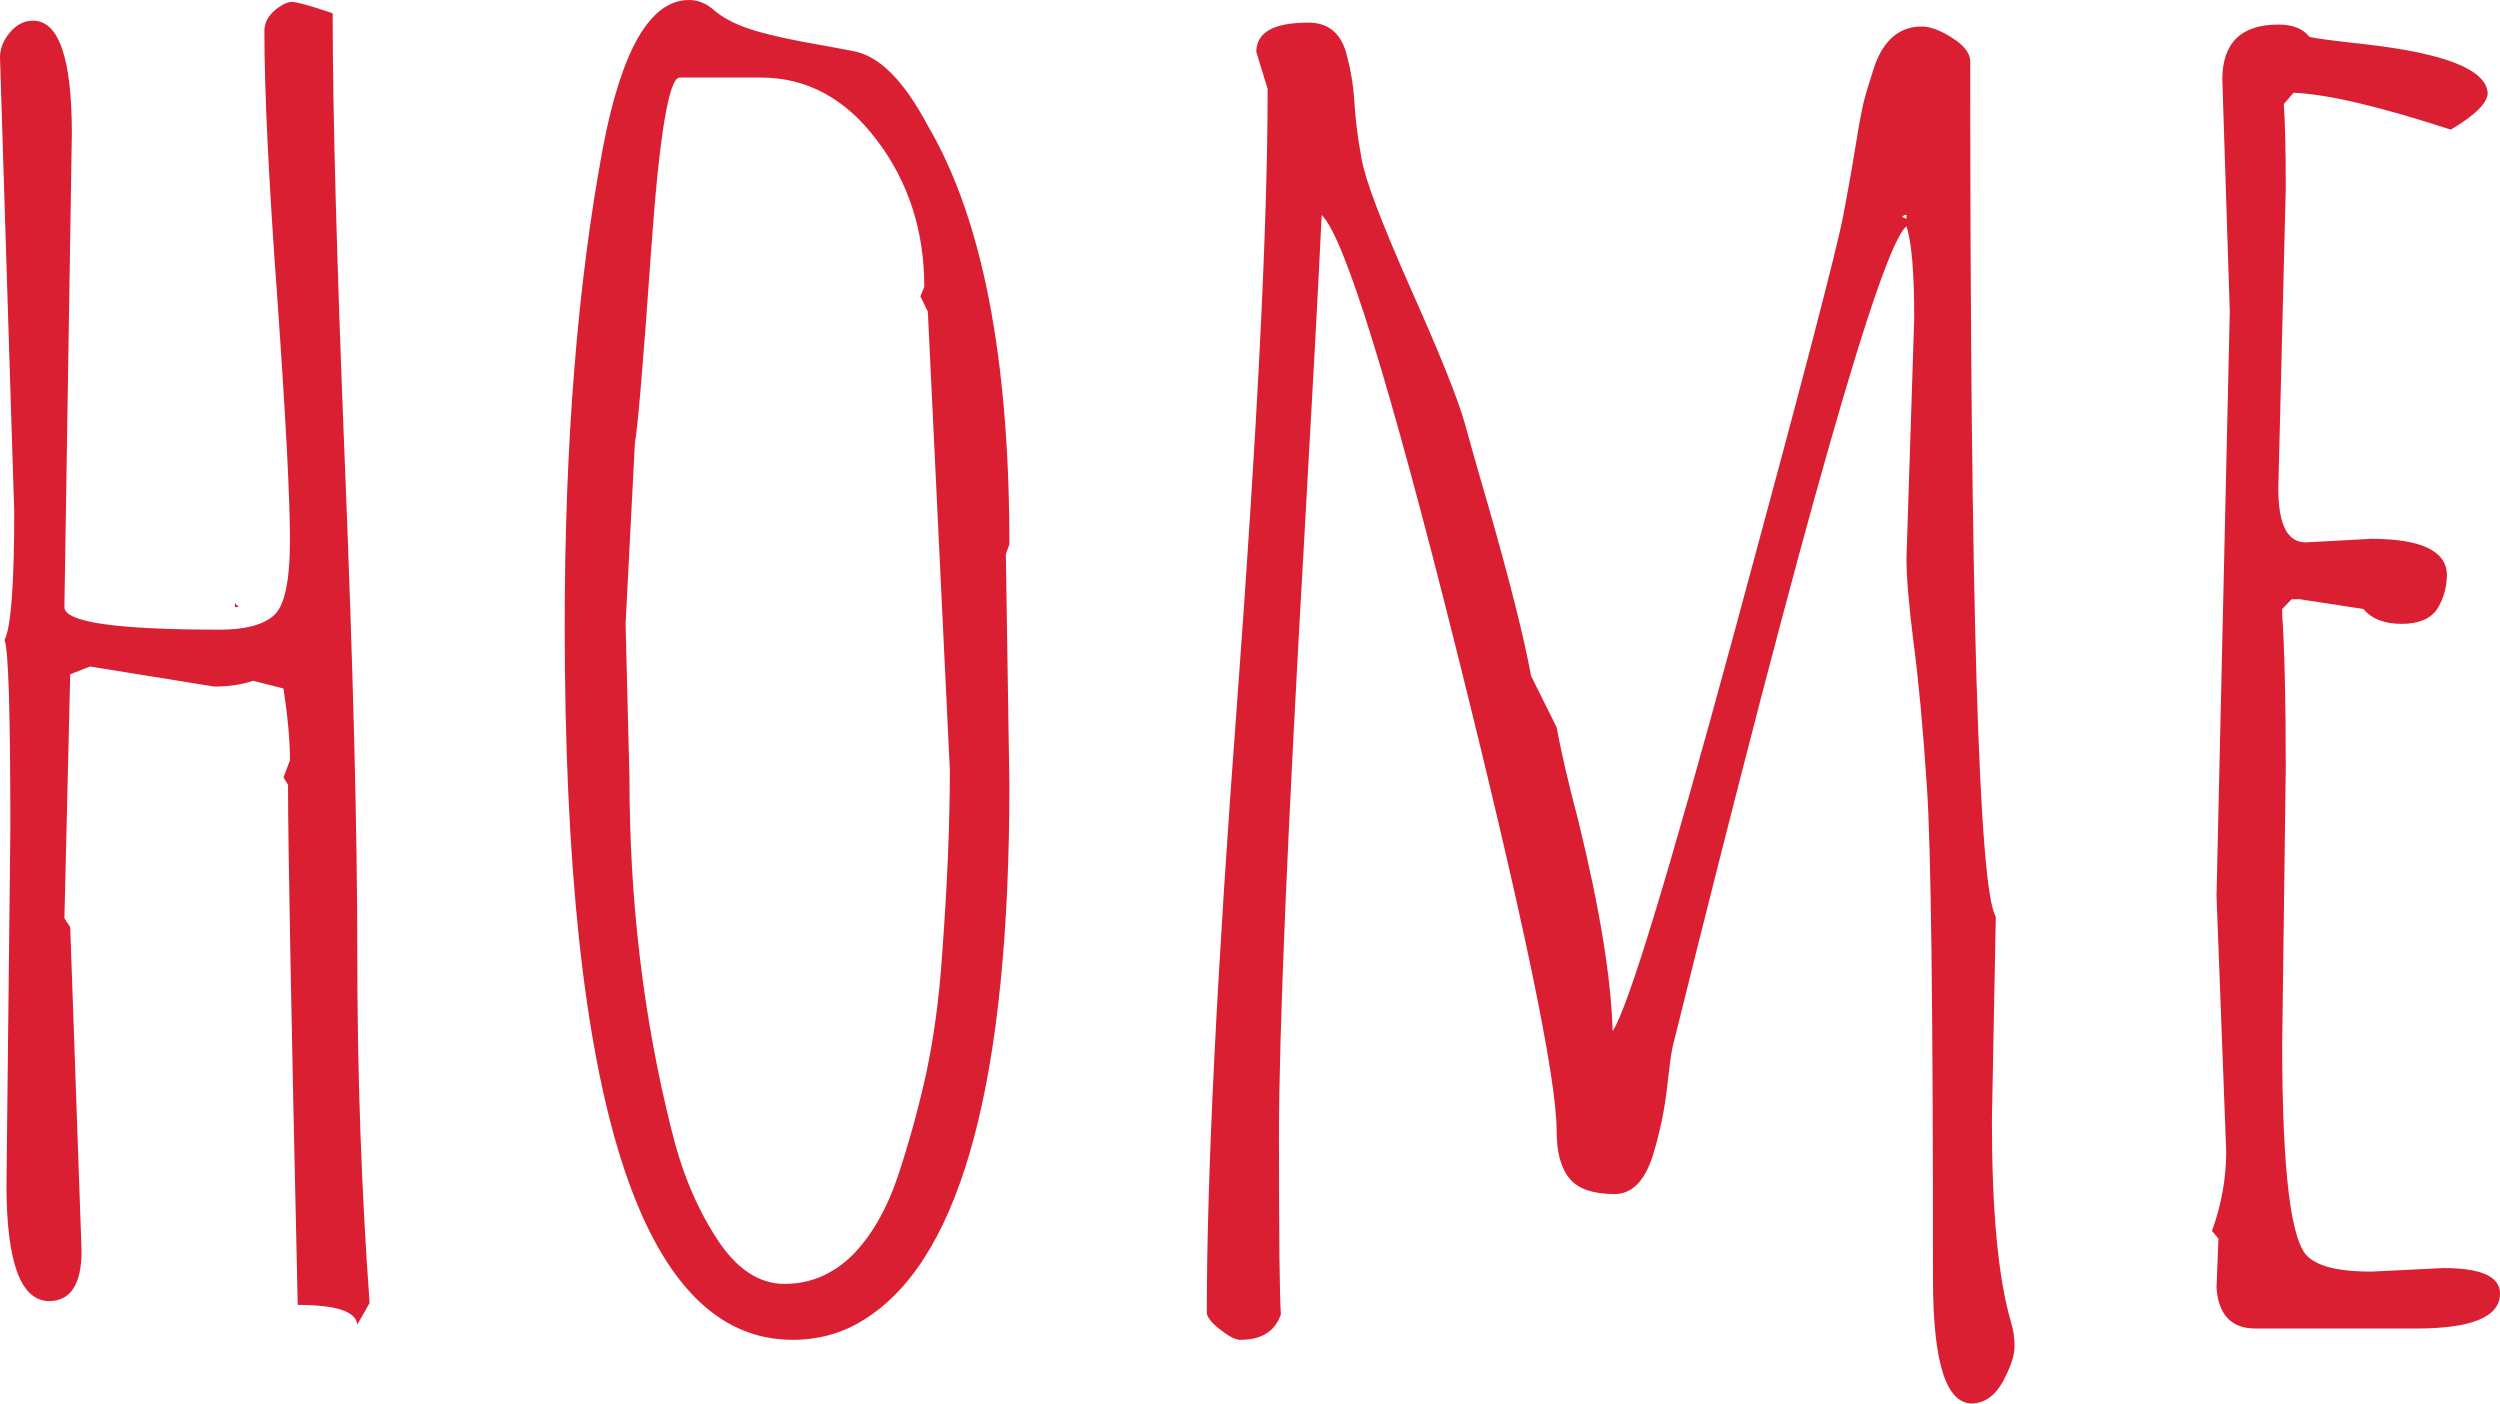 <svg width="114" height="64" viewBox="0 0 114 64" fill="none" xmlns="http://www.w3.org/2000/svg">
<path fill-rule="evenodd" clip-rule="evenodd" d="M12.056 1.415C12.056 1.047 12.219 0.737 12.529 0.472C12.853 0.206 13.104 0.088 13.311 0.088C13.517 0.088 14.137 0.251 15.17 0.604C15.17 5.203 15.362 12.101 15.731 21.27C16.1 30.438 16.292 37.822 16.292 43.423C16.292 49.01 16.484 54.346 16.853 59.416L16.292 60.404C16.233 59.799 15.333 59.504 13.576 59.504C13.281 46.401 13.134 38.5 13.134 35.788L12.927 35.449L13.222 34.668C13.222 33.754 13.119 32.663 12.927 31.396L11.54 31.042C11.024 31.219 10.433 31.307 9.769 31.307L4.103 30.393L3.202 30.747L2.937 41.876L3.202 42.273L3.719 57.043C3.719 58.561 3.217 59.328 2.243 59.328C0.944 59.328 0.295 57.559 0.295 54.021L0.472 37.822C0.472 32.472 0.384 29.597 0.207 29.185C0.502 28.61 0.649 26.649 0.649 23.318C0.649 23.318 0.428 16.42 0 2.624C0 2.226 0.147 1.843 0.443 1.489C0.752 1.12 1.107 0.943 1.505 0.943C2.686 0.943 3.276 2.653 3.276 6.088L2.937 27.681C2.937 28.374 5.298 28.713 10.02 28.713C11.156 28.713 11.968 28.507 12.47 28.079C12.972 27.666 13.222 26.517 13.222 24.615C13.222 22.714 13.031 19.044 12.647 13.619C12.248 8.195 12.056 4.127 12.056 1.415ZM10.714 27.505L10.891 27.681H10.714V27.505ZM45.866 25.264L46.028 35.788C46.028 49.069 43.903 57.146 39.638 60.02C38.605 60.742 37.424 61.096 36.141 61.096C29.219 61.096 25.751 50.248 25.751 28.536C25.751 20.164 26.342 12.897 27.493 6.736C28.349 2.241 29.662 0 31.418 0C31.831 0 32.2 0.147 32.569 0.472C32.923 0.781 33.411 1.047 34.03 1.268C34.65 1.489 35.506 1.695 36.583 1.901C37.675 2.093 38.443 2.241 38.9 2.329C40.081 2.535 41.217 3.67 42.309 5.734C44.788 9.949 46.028 16.302 46.028 24.822L45.866 25.264ZM28.526 28.448L28.703 35.449C28.703 41.065 29.337 46.401 30.607 51.471C31.064 53.373 31.743 55.024 32.658 56.438C33.558 57.853 34.606 58.546 35.772 58.546C36.938 58.546 37.956 58.119 38.841 57.264C39.712 56.394 40.42 55.186 40.937 53.653C41.453 52.105 41.881 50.543 42.235 48.951C42.575 47.344 42.825 45.561 42.958 43.571C43.194 40.402 43.313 37.586 43.313 35.11L42.309 14.209L41.97 13.516L42.147 13.074C42.147 10.524 41.424 8.284 39.977 6.382C38.546 4.481 36.775 3.537 34.709 3.537H30.99C30.503 3.537 30.061 6.161 29.692 11.423C29.323 16.671 29.072 19.589 28.954 20.164L28.526 28.448ZM91.008 41.802L90.831 51.088C90.831 55.2 91.111 58.266 91.701 60.285C91.805 60.625 91.864 60.993 91.864 61.406C91.864 61.804 91.687 62.334 91.333 62.998C90.964 63.661 90.492 63.985 89.916 64C88.736 63.985 88.145 62.113 88.145 58.34C88.145 46.047 88.056 38.544 87.865 35.862C87.688 33.164 87.481 30.983 87.26 29.317C87.053 27.652 86.935 26.369 86.935 25.47L87.289 14.504C87.289 12.425 87.171 11.04 86.935 10.318C85.784 11.232 82.242 23.657 76.31 47.58C76.251 47.786 76.177 48.214 76.103 48.877C76.029 49.54 75.956 50.159 75.852 50.719C75.749 51.28 75.616 51.855 75.439 52.459C75.07 53.785 74.465 54.449 73.624 54.449C72.65 54.449 71.956 54.213 71.573 53.741C71.174 53.269 70.982 52.532 70.982 51.559C70.982 49.142 69.462 41.831 66.408 29.612C63.353 17.407 61.301 10.804 60.269 9.802C60.121 12.971 59.855 17.82 59.486 24.35C58.704 37.97 58.321 47.108 58.321 51.766C58.321 56.438 58.35 59.151 58.409 59.932C58.144 60.713 57.524 61.096 56.55 61.096C56.343 61.096 56.048 60.949 55.635 60.625C55.236 60.315 55.03 60.05 55.03 59.843C55.03 53.623 55.487 44.337 56.417 31.956C57.332 19.574 57.804 10.274 57.804 4.053L57.288 2.373C57.288 1.474 58.07 1.032 59.664 1.032C60.549 1.032 61.125 1.489 61.39 2.417C61.582 3.139 61.715 3.876 61.759 4.643C61.803 5.395 61.907 6.264 62.084 7.222C62.246 8.195 63.013 10.185 64.341 13.192C65.684 16.199 66.496 18.233 66.791 19.294C67.086 20.37 67.455 21.668 67.913 23.23C68.872 26.59 69.507 29.126 69.817 30.821L70.982 33.164C71.159 34.137 71.484 35.582 71.986 37.483C72.96 41.478 73.476 44.661 73.535 47.02C74.229 45.988 76.088 39.886 79.114 28.728C82.139 17.584 83.792 11.261 84.057 9.802C84.338 8.328 84.529 7.208 84.648 6.456C84.766 5.69 84.884 5.085 84.987 4.643C85.105 4.186 85.267 3.655 85.474 3.021C85.902 1.813 86.625 1.209 87.629 1.209C87.998 1.209 88.47 1.371 89.016 1.725C89.562 2.063 89.842 2.432 89.842 2.8C89.842 27.505 90.226 40.505 91.008 41.802ZM86.935 9.802H86.846L86.728 9.89L86.935 9.979V9.802ZM101.073 58.723L101.161 56.483L100.866 56.129C101.294 54.95 101.515 53.741 101.515 52.503L101.073 40.844L101.678 14.209L101.338 3.626C101.338 1.96 102.194 1.12 103.891 1.12C104.555 1.12 105.028 1.312 105.308 1.68C105.514 1.739 106.37 1.857 107.861 2.019C111.491 2.432 113.351 3.169 113.439 4.23C113.439 4.687 112.878 5.247 111.757 5.911C108.495 4.849 106.105 4.289 104.585 4.23L104.142 4.746C104.201 5.586 104.231 6.854 104.231 8.549L103.891 22.272C103.891 23.923 104.304 24.733 105.145 24.733L108.126 24.571C110.37 24.571 111.521 25.102 111.58 26.163C111.58 26.767 111.432 27.298 111.137 27.77C110.827 28.227 110.281 28.448 109.514 28.448C108.731 28.448 108.156 28.227 107.772 27.77L104.88 27.327H104.496L104.068 27.77V28.02C104.172 29.553 104.231 31.882 104.231 35.022L104.068 47.58C104.068 53.461 104.467 56.704 105.278 57.338C105.795 57.78 106.739 57.986 108.126 57.986L111.417 57.824C113.144 57.824 114 58.207 114 58.989C114 60.05 112.716 60.581 110.163 60.581H102.858C101.751 60.581 101.161 59.961 101.073 58.723Z" fill="#DA1F33"/>
</svg>
